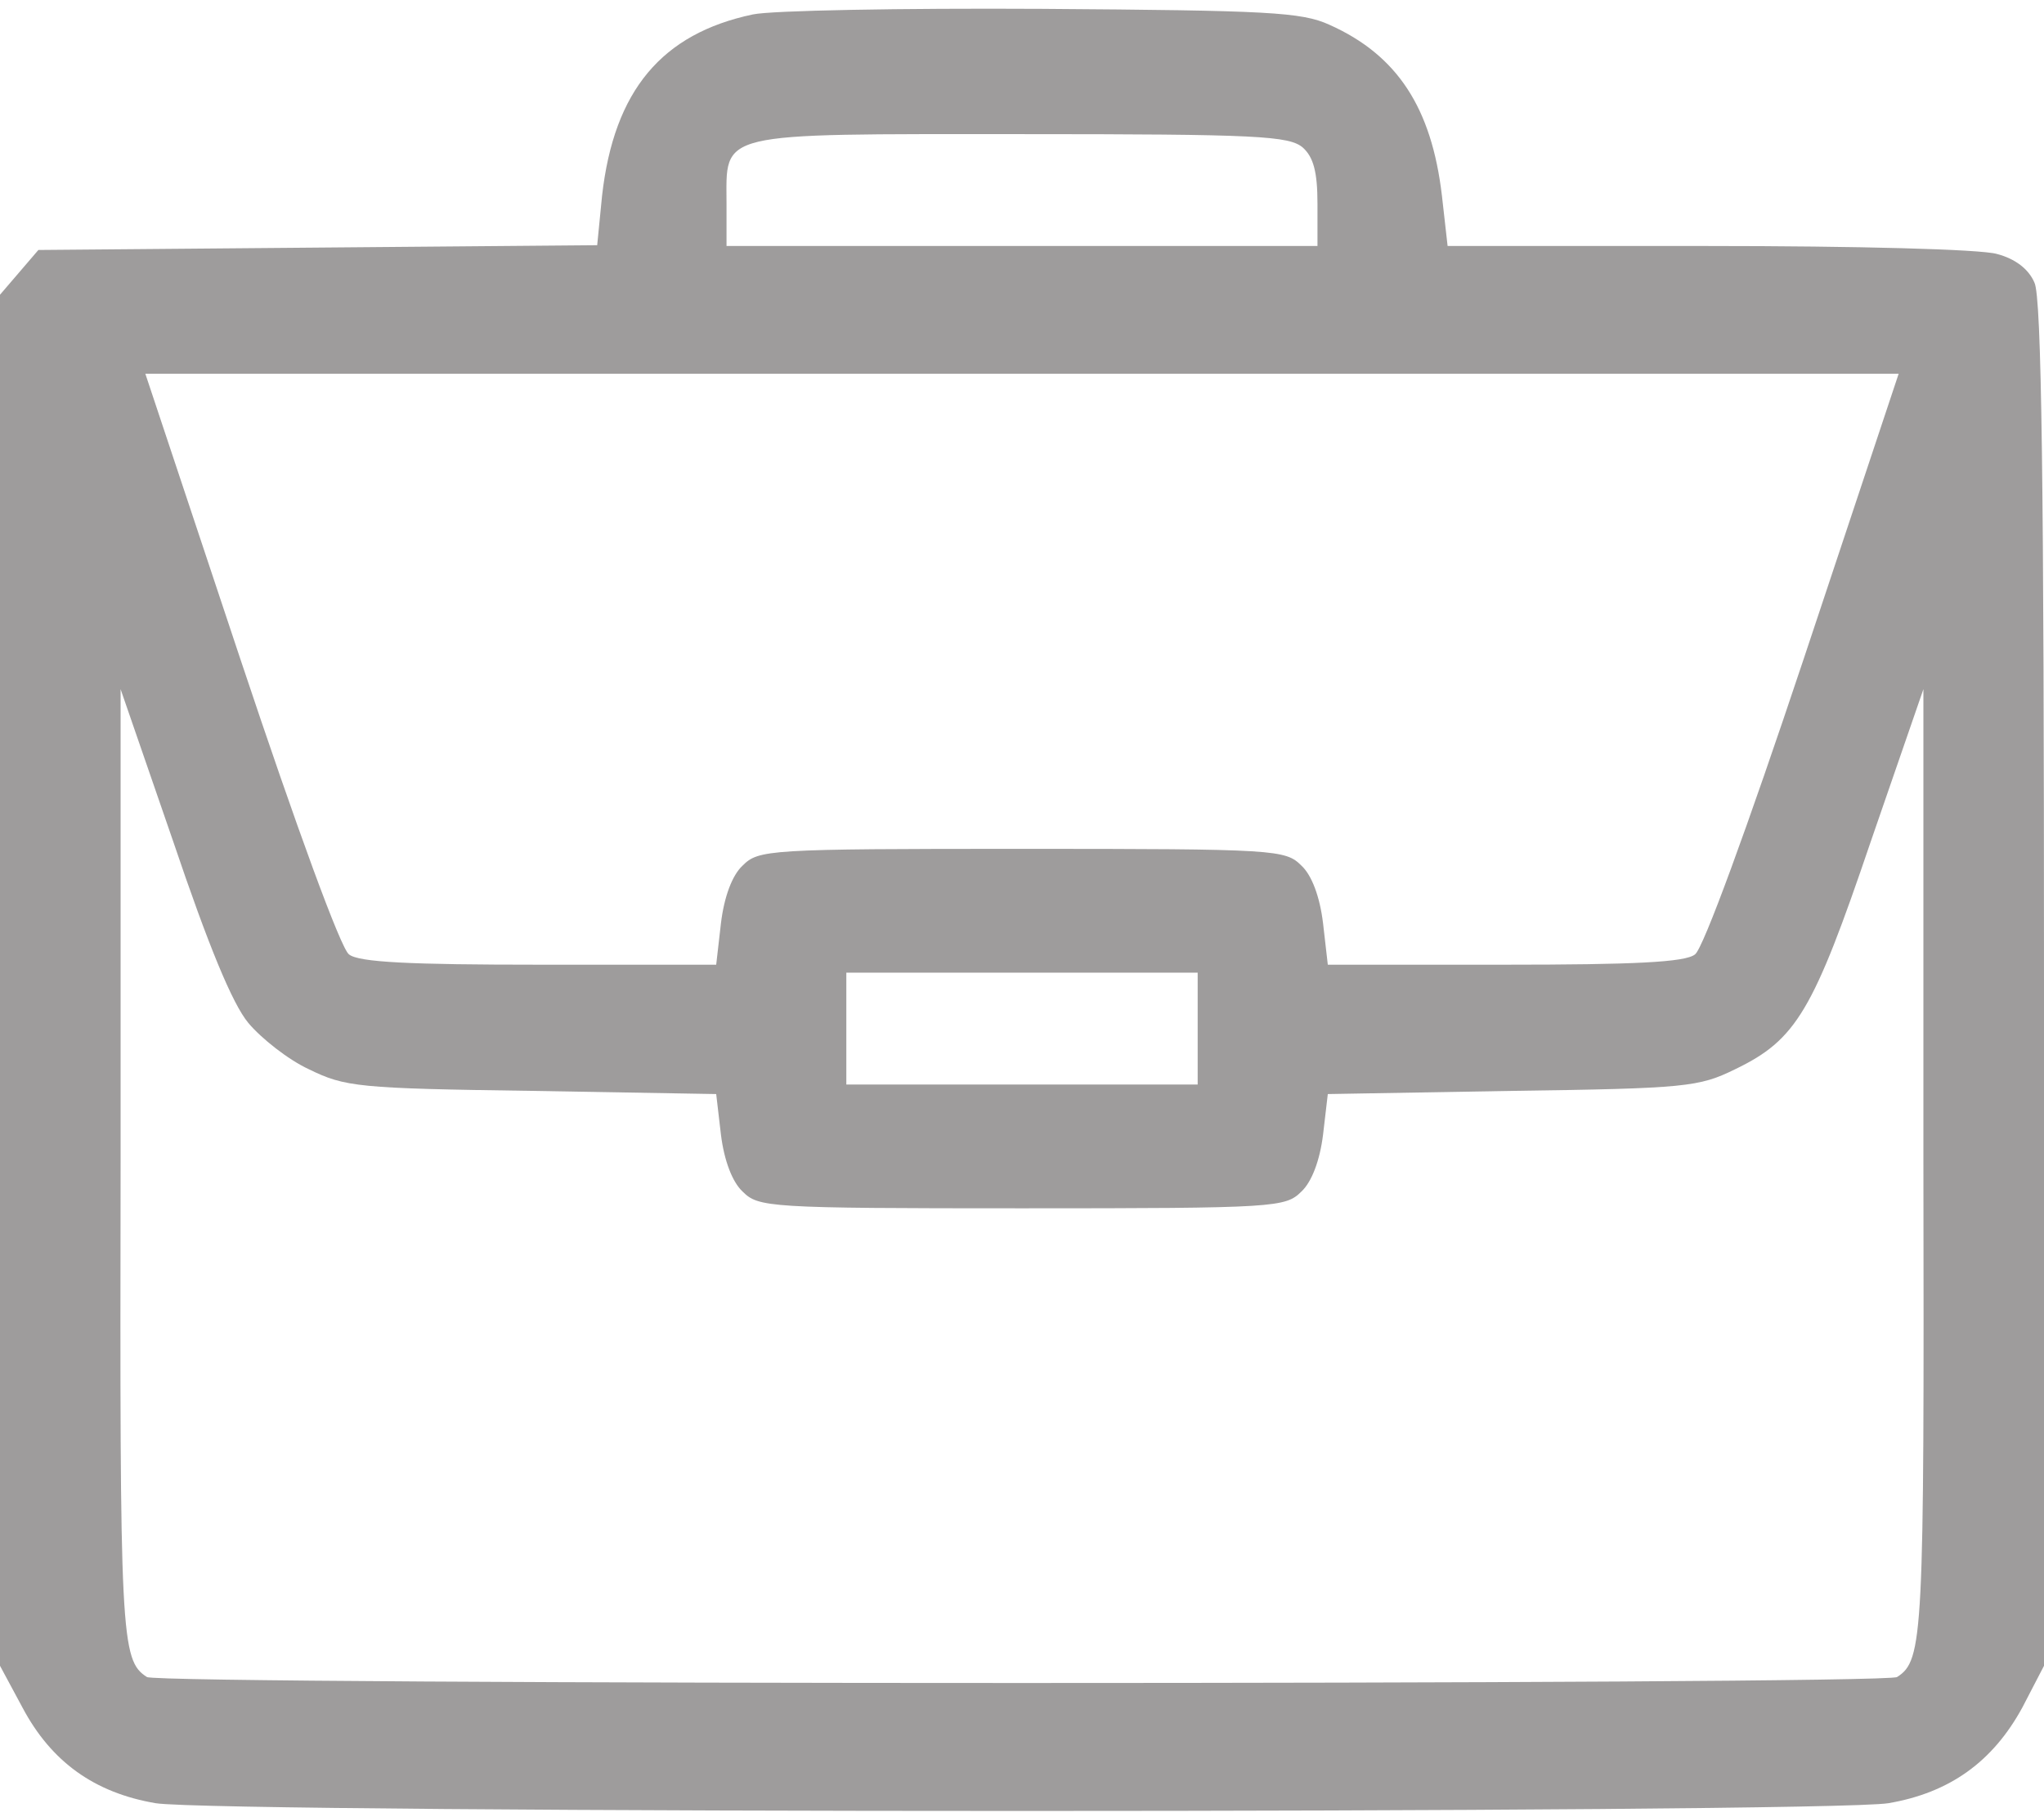 <svg width="18" height="16" viewBox="0 0 18 16" fill="none" xmlns="http://www.w3.org/2000/svg">
<path d="M6.63 0.127C5.829 0.296 5.407 0.795 5.302 1.723L5.259 2.159L2.798 2.18L0.338 2.201L0.169 2.398L0 2.595V8.628V14.667L0.197 15.033C0.45 15.511 0.83 15.785 1.371 15.877C1.941 15.968 16.059 15.968 16.629 15.877C17.17 15.785 17.55 15.511 17.81 15.033L18 14.667V8.663C18 4.268 17.979 2.616 17.916 2.489C17.866 2.37 17.747 2.278 17.585 2.236C17.438 2.194 16.348 2.166 15.04 2.166H12.748L12.698 1.723C12.607 0.949 12.305 0.485 11.707 0.218C11.461 0.106 11.166 0.092 9.176 0.078C7.938 0.071 6.792 0.092 6.63 0.127ZM11.475 1.301C11.566 1.385 11.602 1.512 11.602 1.793V2.166H9H6.398V1.8C6.398 1.153 6.279 1.181 8.986 1.181C11.081 1.181 11.355 1.196 11.475 1.301ZM15.884 5.801C15.384 7.299 14.998 8.353 14.927 8.403C14.843 8.473 14.386 8.494 13.247 8.494H11.693L11.651 8.128C11.623 7.896 11.552 7.706 11.461 7.622C11.32 7.481 11.243 7.474 9 7.474C6.757 7.474 6.68 7.481 6.539 7.622C6.448 7.706 6.377 7.896 6.349 8.128L6.307 8.494H4.753C3.614 8.494 3.157 8.473 3.073 8.403C3.002 8.353 2.616 7.299 2.116 5.801L1.28 3.291H9H16.72L15.884 5.801ZM2.187 9.007C2.299 9.141 2.538 9.331 2.721 9.415C3.038 9.57 3.15 9.584 4.683 9.605L6.307 9.633L6.349 9.992C6.377 10.217 6.448 10.406 6.539 10.491C6.68 10.631 6.757 10.639 9 10.639C11.243 10.639 11.32 10.631 11.461 10.491C11.552 10.406 11.623 10.217 11.651 9.992L11.693 9.633L13.317 9.605C14.85 9.584 14.963 9.57 15.279 9.415C15.82 9.155 15.968 8.902 16.474 7.411L16.938 6.068V10.238C16.945 14.414 16.938 14.618 16.706 14.766C16.608 14.836 1.392 14.836 1.294 14.766C1.062 14.618 1.055 14.414 1.062 10.238V6.068L1.526 7.411C1.835 8.325 2.046 8.838 2.187 9.007ZM10.547 9.056V9.549H9H7.453V9.056V8.564H9H10.547V9.056Z" fill="#9E9C9C"/>
</svg>
